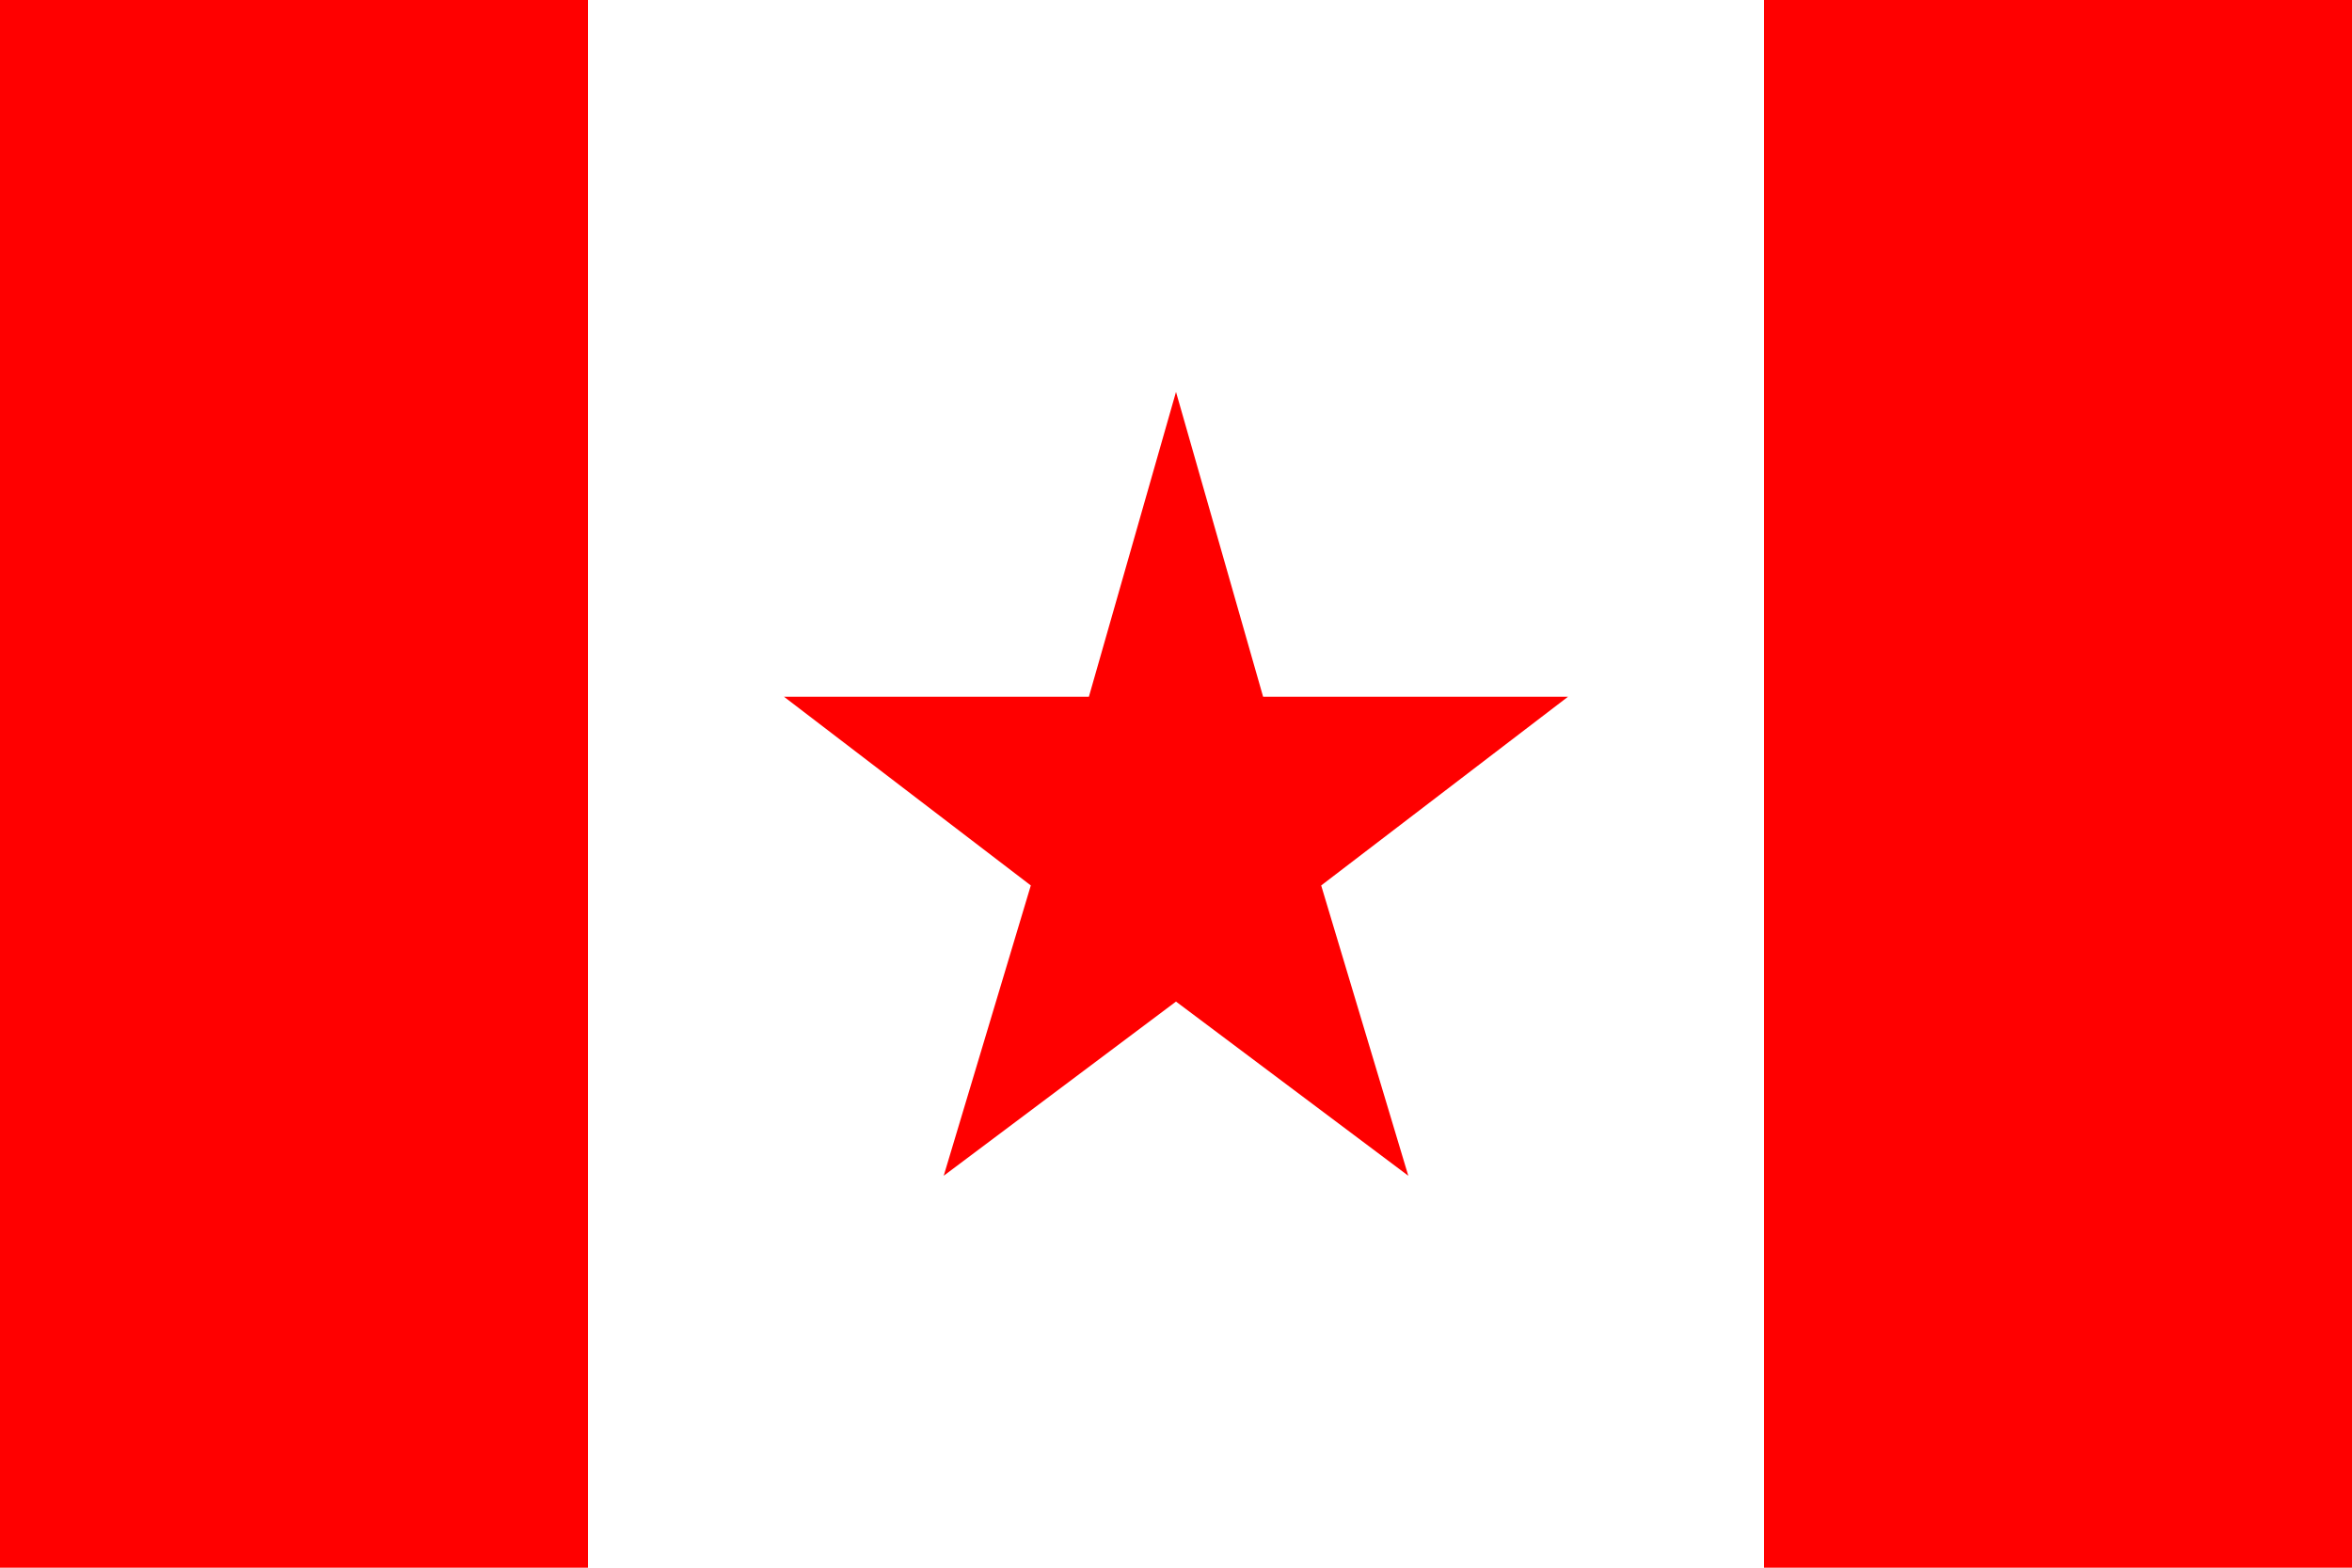 <svg xmlns="http://www.w3.org/2000/svg" viewBox="0 0 810 540">
  <rect width="810" height="540" fill="#FFFFFF"/>
  <rect width="202.5" height="540" fill="#FF0000"/>
  <rect x="607.5" width="202.5" height="540" fill="#FF0000"/>
  <path d="M405,135 L435,240 L540,240 L455,305 L485,405 L405,345 L325,405 L355,305 L270,240 L375,240 Z" fill="#FF0000"/>
</svg> 